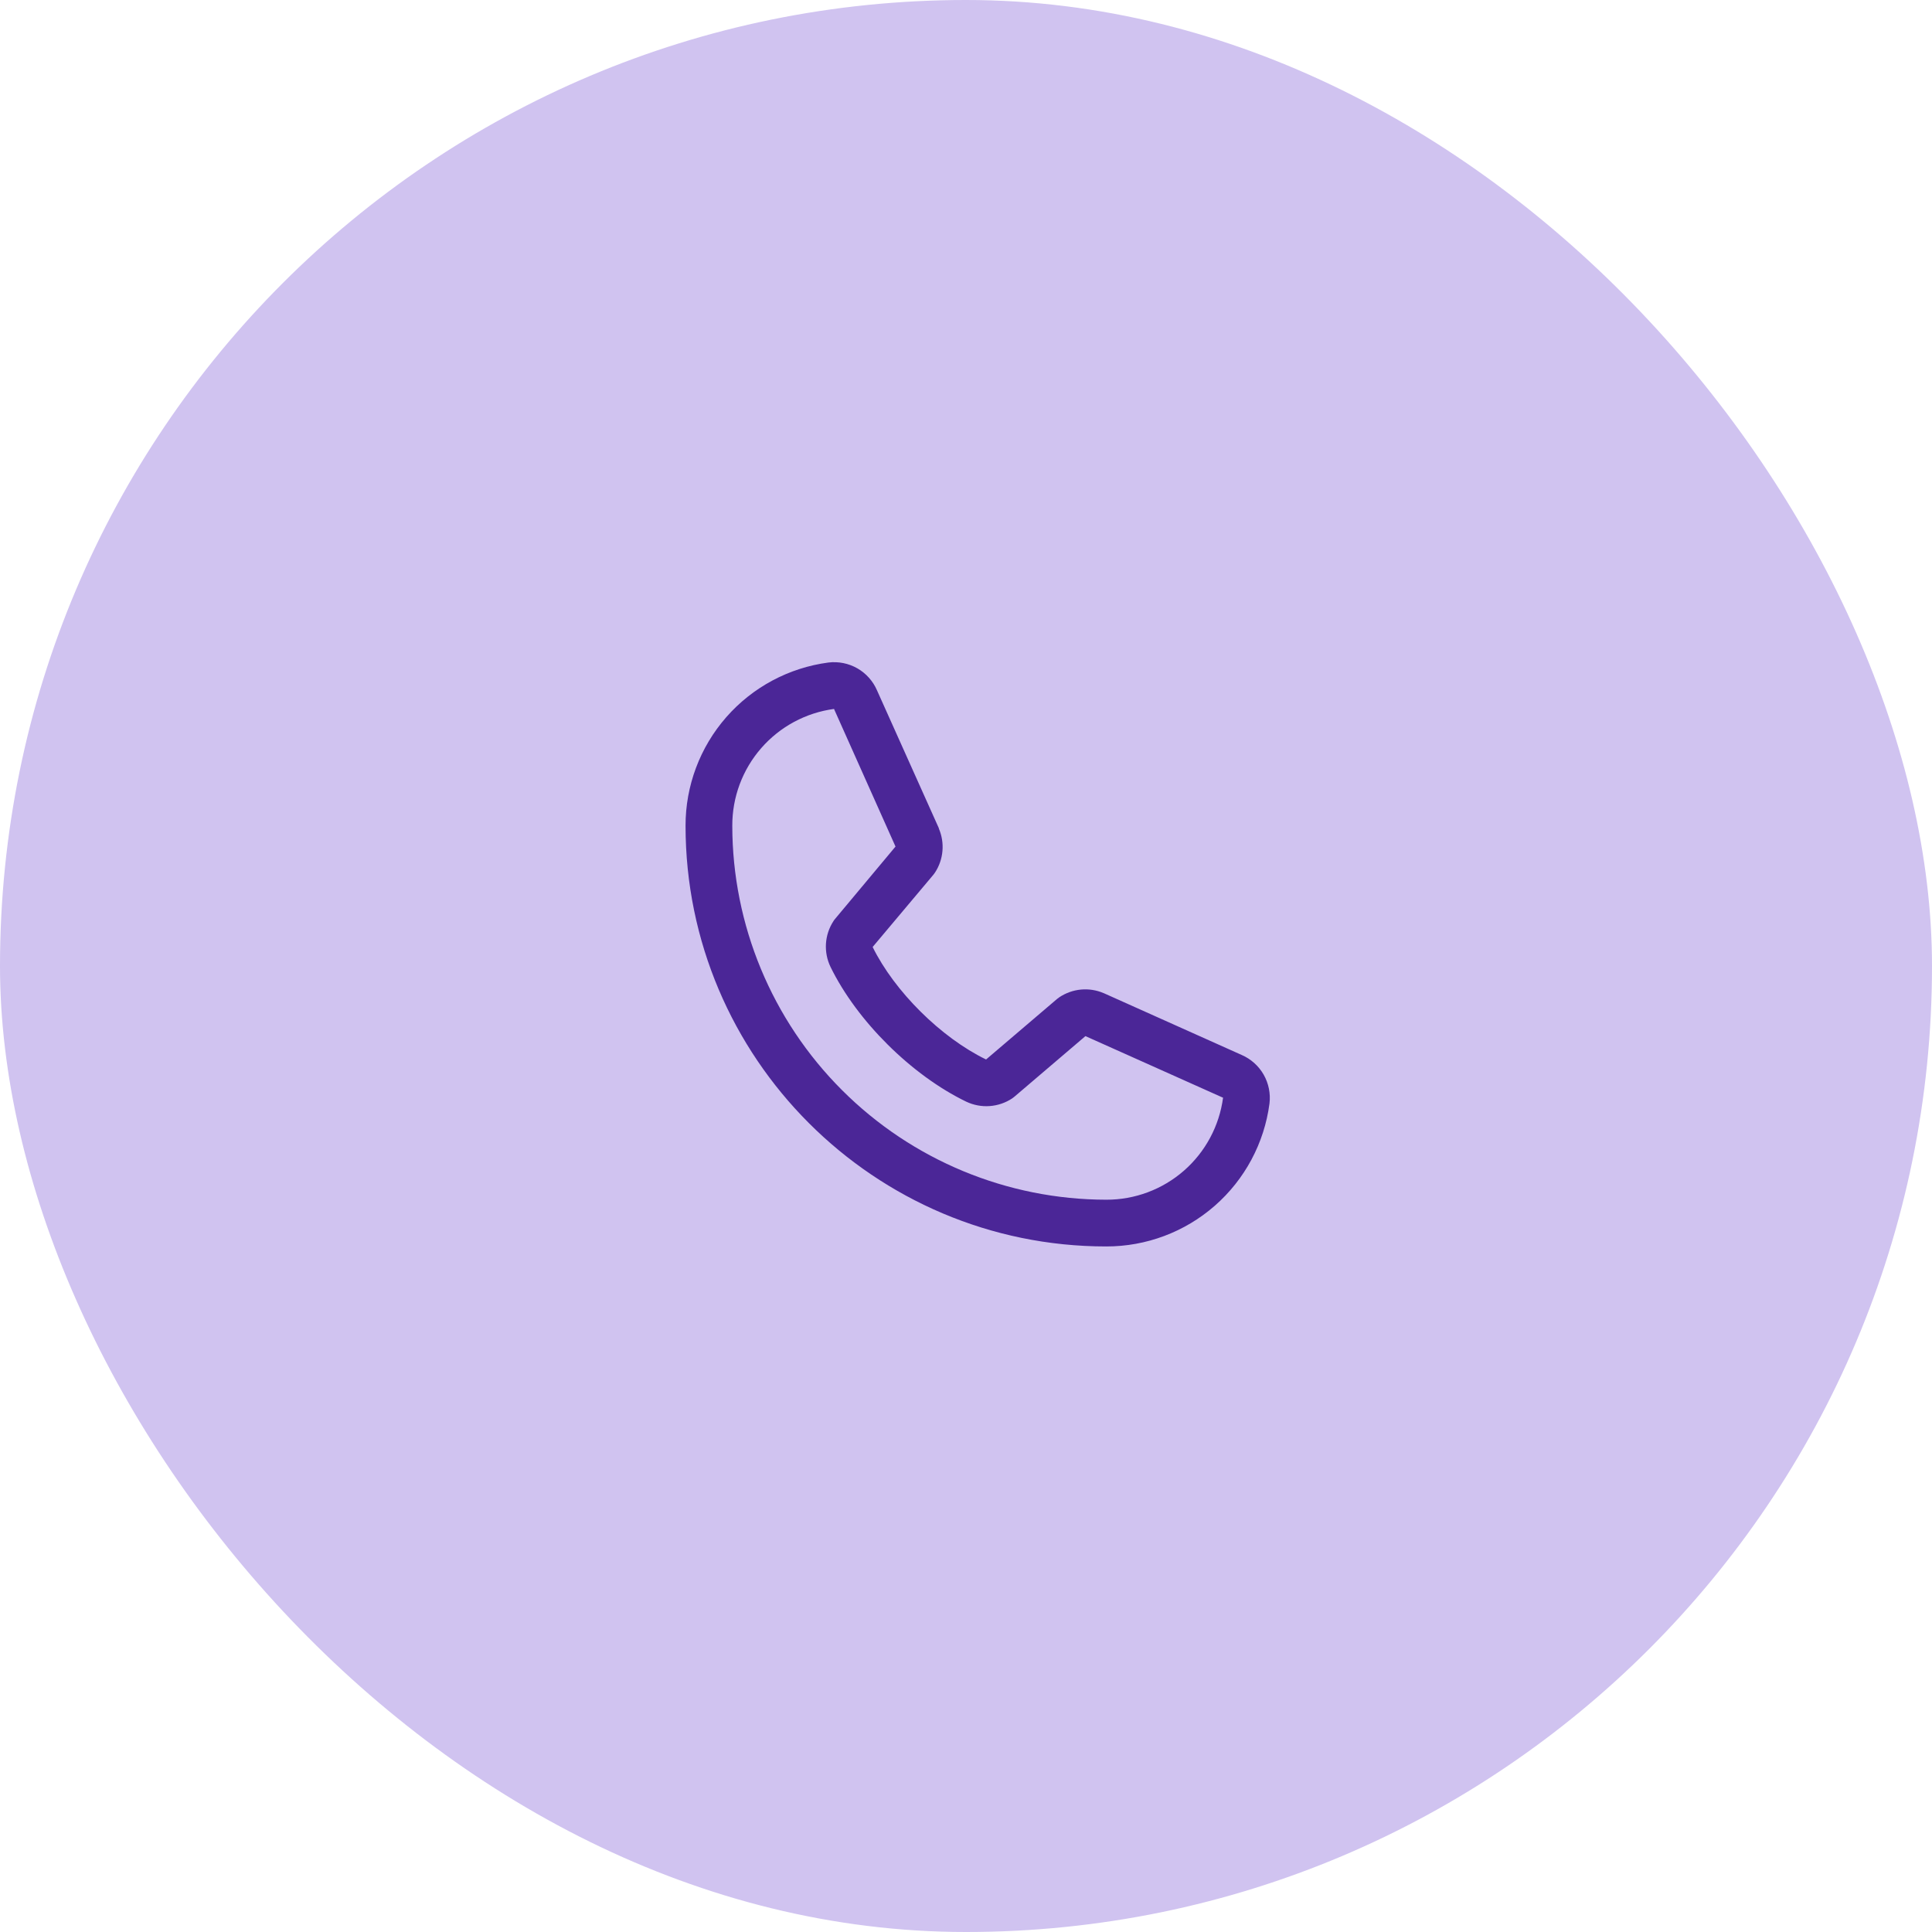 <?xml version="1.0" encoding="UTF-8"?> <svg xmlns="http://www.w3.org/2000/svg" width="62" height="62" viewBox="0 0 62 62" fill="none"><rect width="62" height="62" rx="31" fill="#D0C3F0"></rect><path d="M39.847 33.855L35.431 31.876L35.418 31.871C35.189 31.773 34.939 31.733 34.691 31.756C34.442 31.779 34.204 31.864 33.996 32.002C33.972 32.018 33.948 32.036 33.926 32.054L31.644 34C30.198 33.298 28.706 31.816 28.004 30.39L29.952 28.073C29.971 28.049 29.988 28.026 30.005 28.001C30.141 27.794 30.223 27.557 30.244 27.31C30.266 27.064 30.226 26.816 30.129 26.589V26.578L28.144 22.154C28.016 21.857 27.794 21.609 27.514 21.448C27.233 21.288 26.907 21.222 26.586 21.261C25.316 21.428 24.15 22.052 23.306 23.016C22.462 23.98 21.998 25.218 22 26.5C22 33.944 28.056 40 35.5 40C36.781 40.002 38.02 39.538 38.984 38.694C39.948 37.85 40.572 36.684 40.739 35.414C40.778 35.092 40.712 34.767 40.552 34.486C40.391 34.206 40.144 33.984 39.847 33.855ZM35.5 38.5C32.319 38.496 29.268 37.231 27.019 34.981C24.769 32.732 23.503 29.681 23.5 26.5C23.497 25.584 23.826 24.699 24.428 24.009C25.029 23.319 25.862 22.871 26.769 22.75C26.769 22.754 26.769 22.757 26.769 22.761L28.738 27.167L26.8 29.487C26.78 29.509 26.762 29.534 26.747 29.559C26.605 29.775 26.523 30.025 26.506 30.282C26.49 30.54 26.54 30.798 26.653 31.031C27.502 32.768 29.253 34.505 31.008 35.354C31.243 35.465 31.502 35.514 31.761 35.495C32.02 35.476 32.269 35.391 32.485 35.247C32.509 35.23 32.532 35.213 32.554 35.194L34.833 33.25L39.24 35.223C39.24 35.223 39.247 35.223 39.25 35.223C39.13 36.132 38.683 36.966 37.993 37.569C37.303 38.172 36.417 38.503 35.5 38.5Z" fill="#4B2697"></path></svg> 